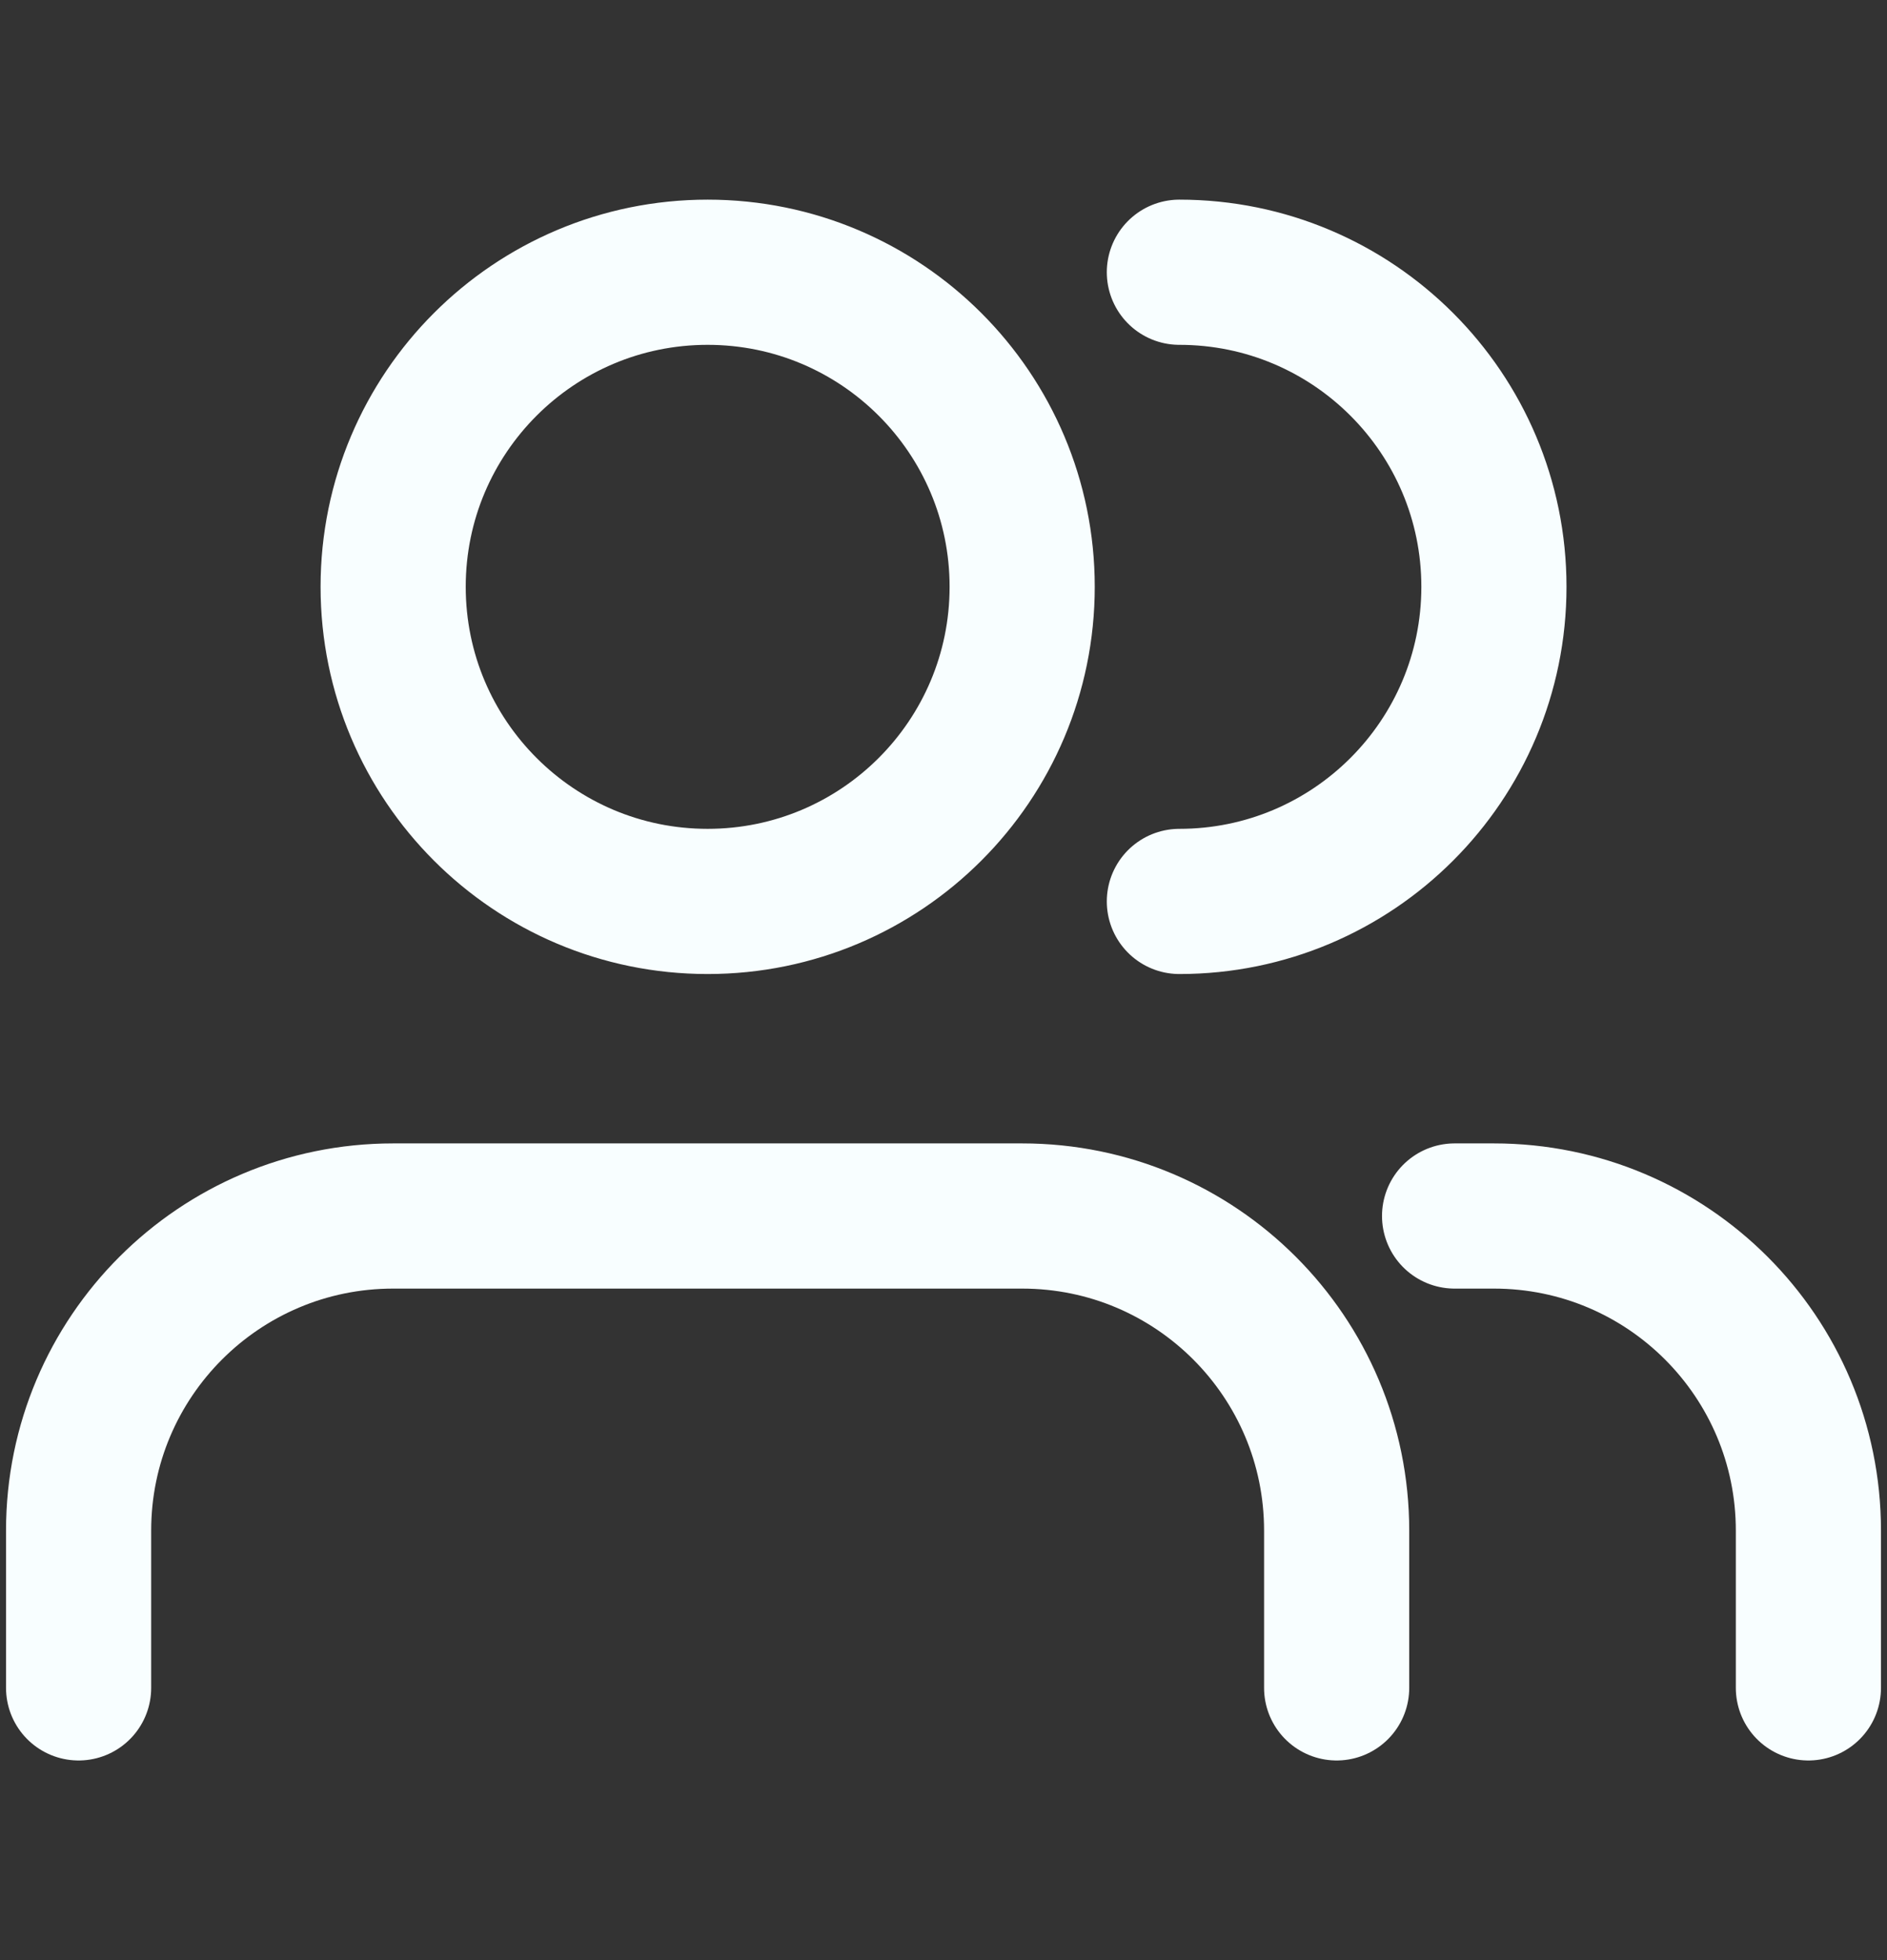 <svg xmlns="http://www.w3.org/2000/svg" width="26" height="27" viewBox="0 0 26 27" fill="none"><rect x="0" y="0" width="26" height="27" fill="#333333" stroke="none"/><path d="M24.917 23.25V21.083C24.917 18.69 22.977 16.75 20.584 16.75H20.042M16.25 12.417C18.643 12.417 20.584 10.477 20.584 8.083C20.584 5.69 18.643 3.75 16.25 3.75M18.417 23.25V21.083C18.417 18.69 16.477 16.75 14.084 16.75H5.417C3.024 16.75 1.083 18.69 1.083 21.083V23.25M14.084 8.083C14.084 10.477 12.143 12.417 9.75 12.417C7.357 12.417 5.417 10.477 5.417 8.083C5.417 5.69 7.357 3.75 9.75 3.75C12.143 3.75 14.084 5.69 14.084 8.083Z" stroke="#F8FEFF" stroke-width="2" stroke-linecap="round" stroke-linejoin="round"></path></svg>